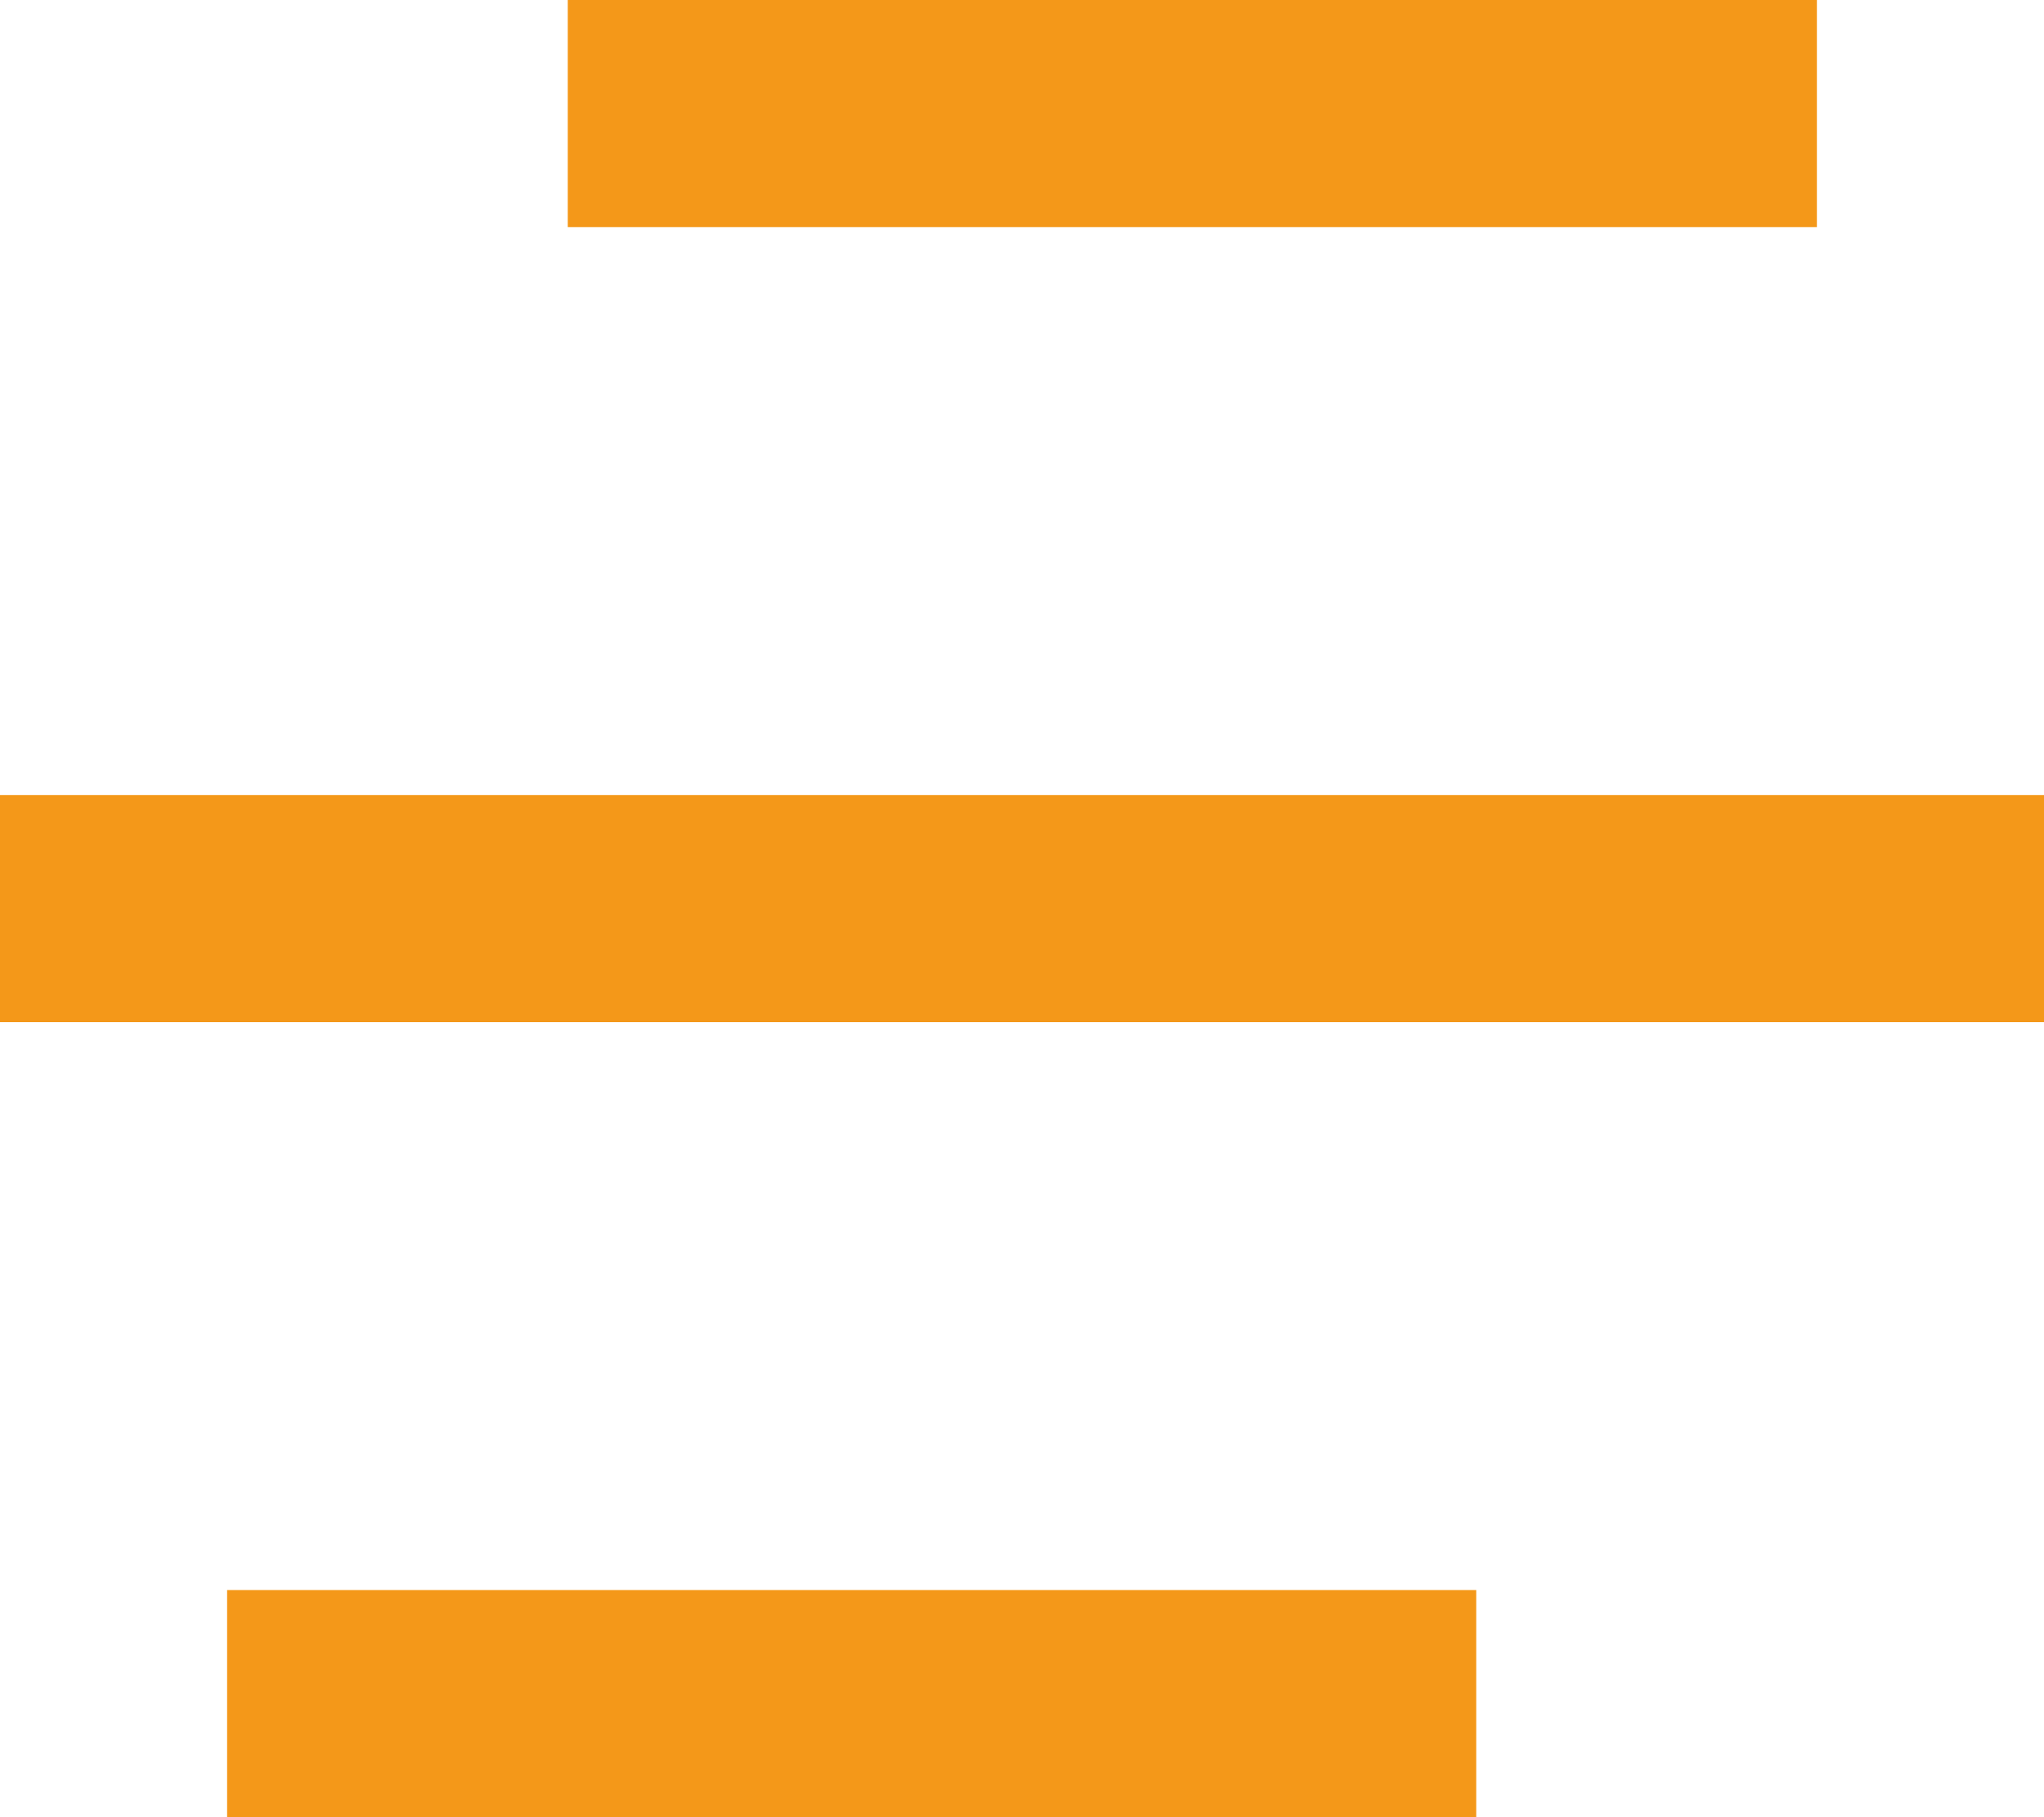 <svg xmlns="http://www.w3.org/2000/svg" width="29.25" height="26" viewBox="0 0 29.25 26">
  <path id="Path_2" data-name="Path 2" d="M24.125,26.75V30H6.25V26.75ZM32.25,15.375v3.25H3v-3.25ZM29,4V7.25H11.125V4Z" transform="translate(-3 -4)" fill="#f49819"/>
</svg>
